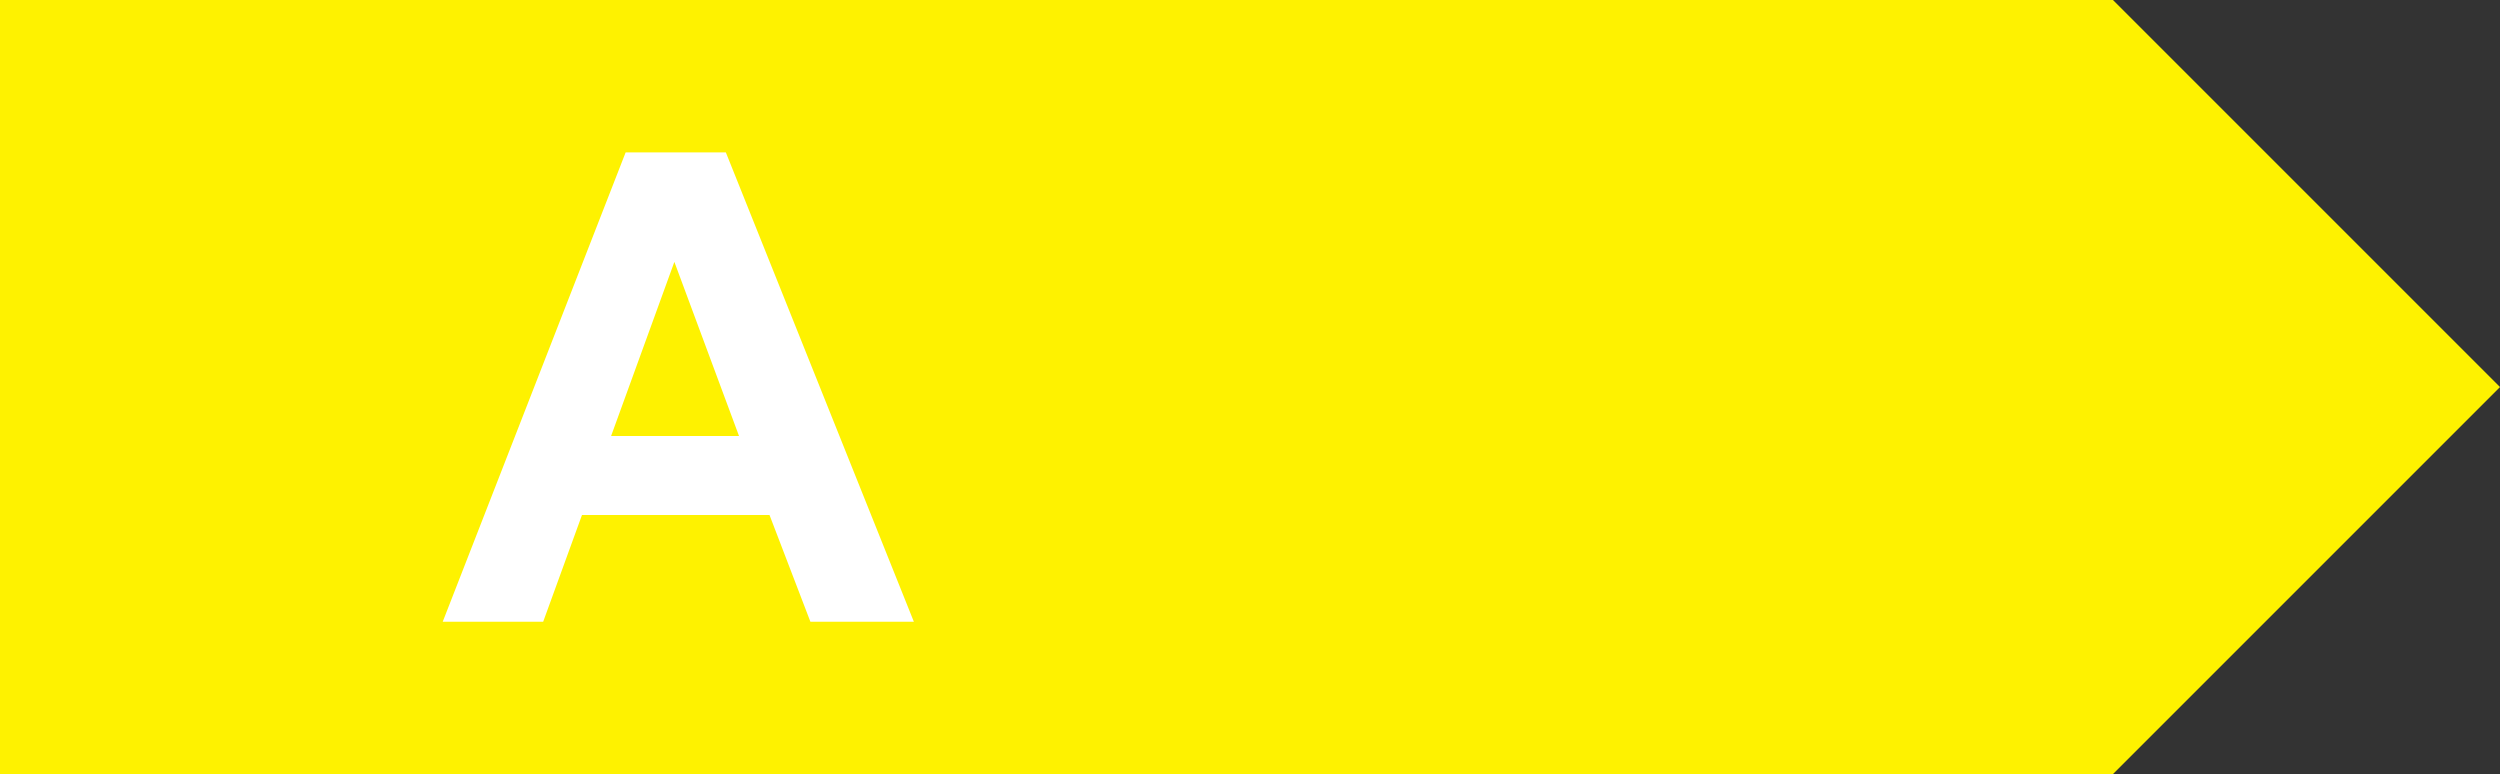 <?xml version="1.0" encoding="UTF-8"?><svg id="uuid-8f693430-c07c-46b9-bede-ef39f582ca0d" xmlns="http://www.w3.org/2000/svg" viewBox="0 0 108.25 33.52"><rect x="0" y="0" width="108.25" height="33.52" fill="#333333" stroke="none"/><path id="uuid-1a4ffd72-aea0-4dfc-b213-da9490c85e54" d="M0,0v33.52h91.49l16.76-16.76L91.49,0H0Z" style="fill:#fef200;"/><g style="isolation:isolate;"><path d="M39.55,26.92h-4.46l-1.77-4.62h-8.12l-1.68,4.62h-4.35l7.92-20.32h4.34l8.14,20.32ZM32,18.88l-2.8-7.54-2.74,7.54h5.54Z" style="fill:#fff;"/></g></svg>